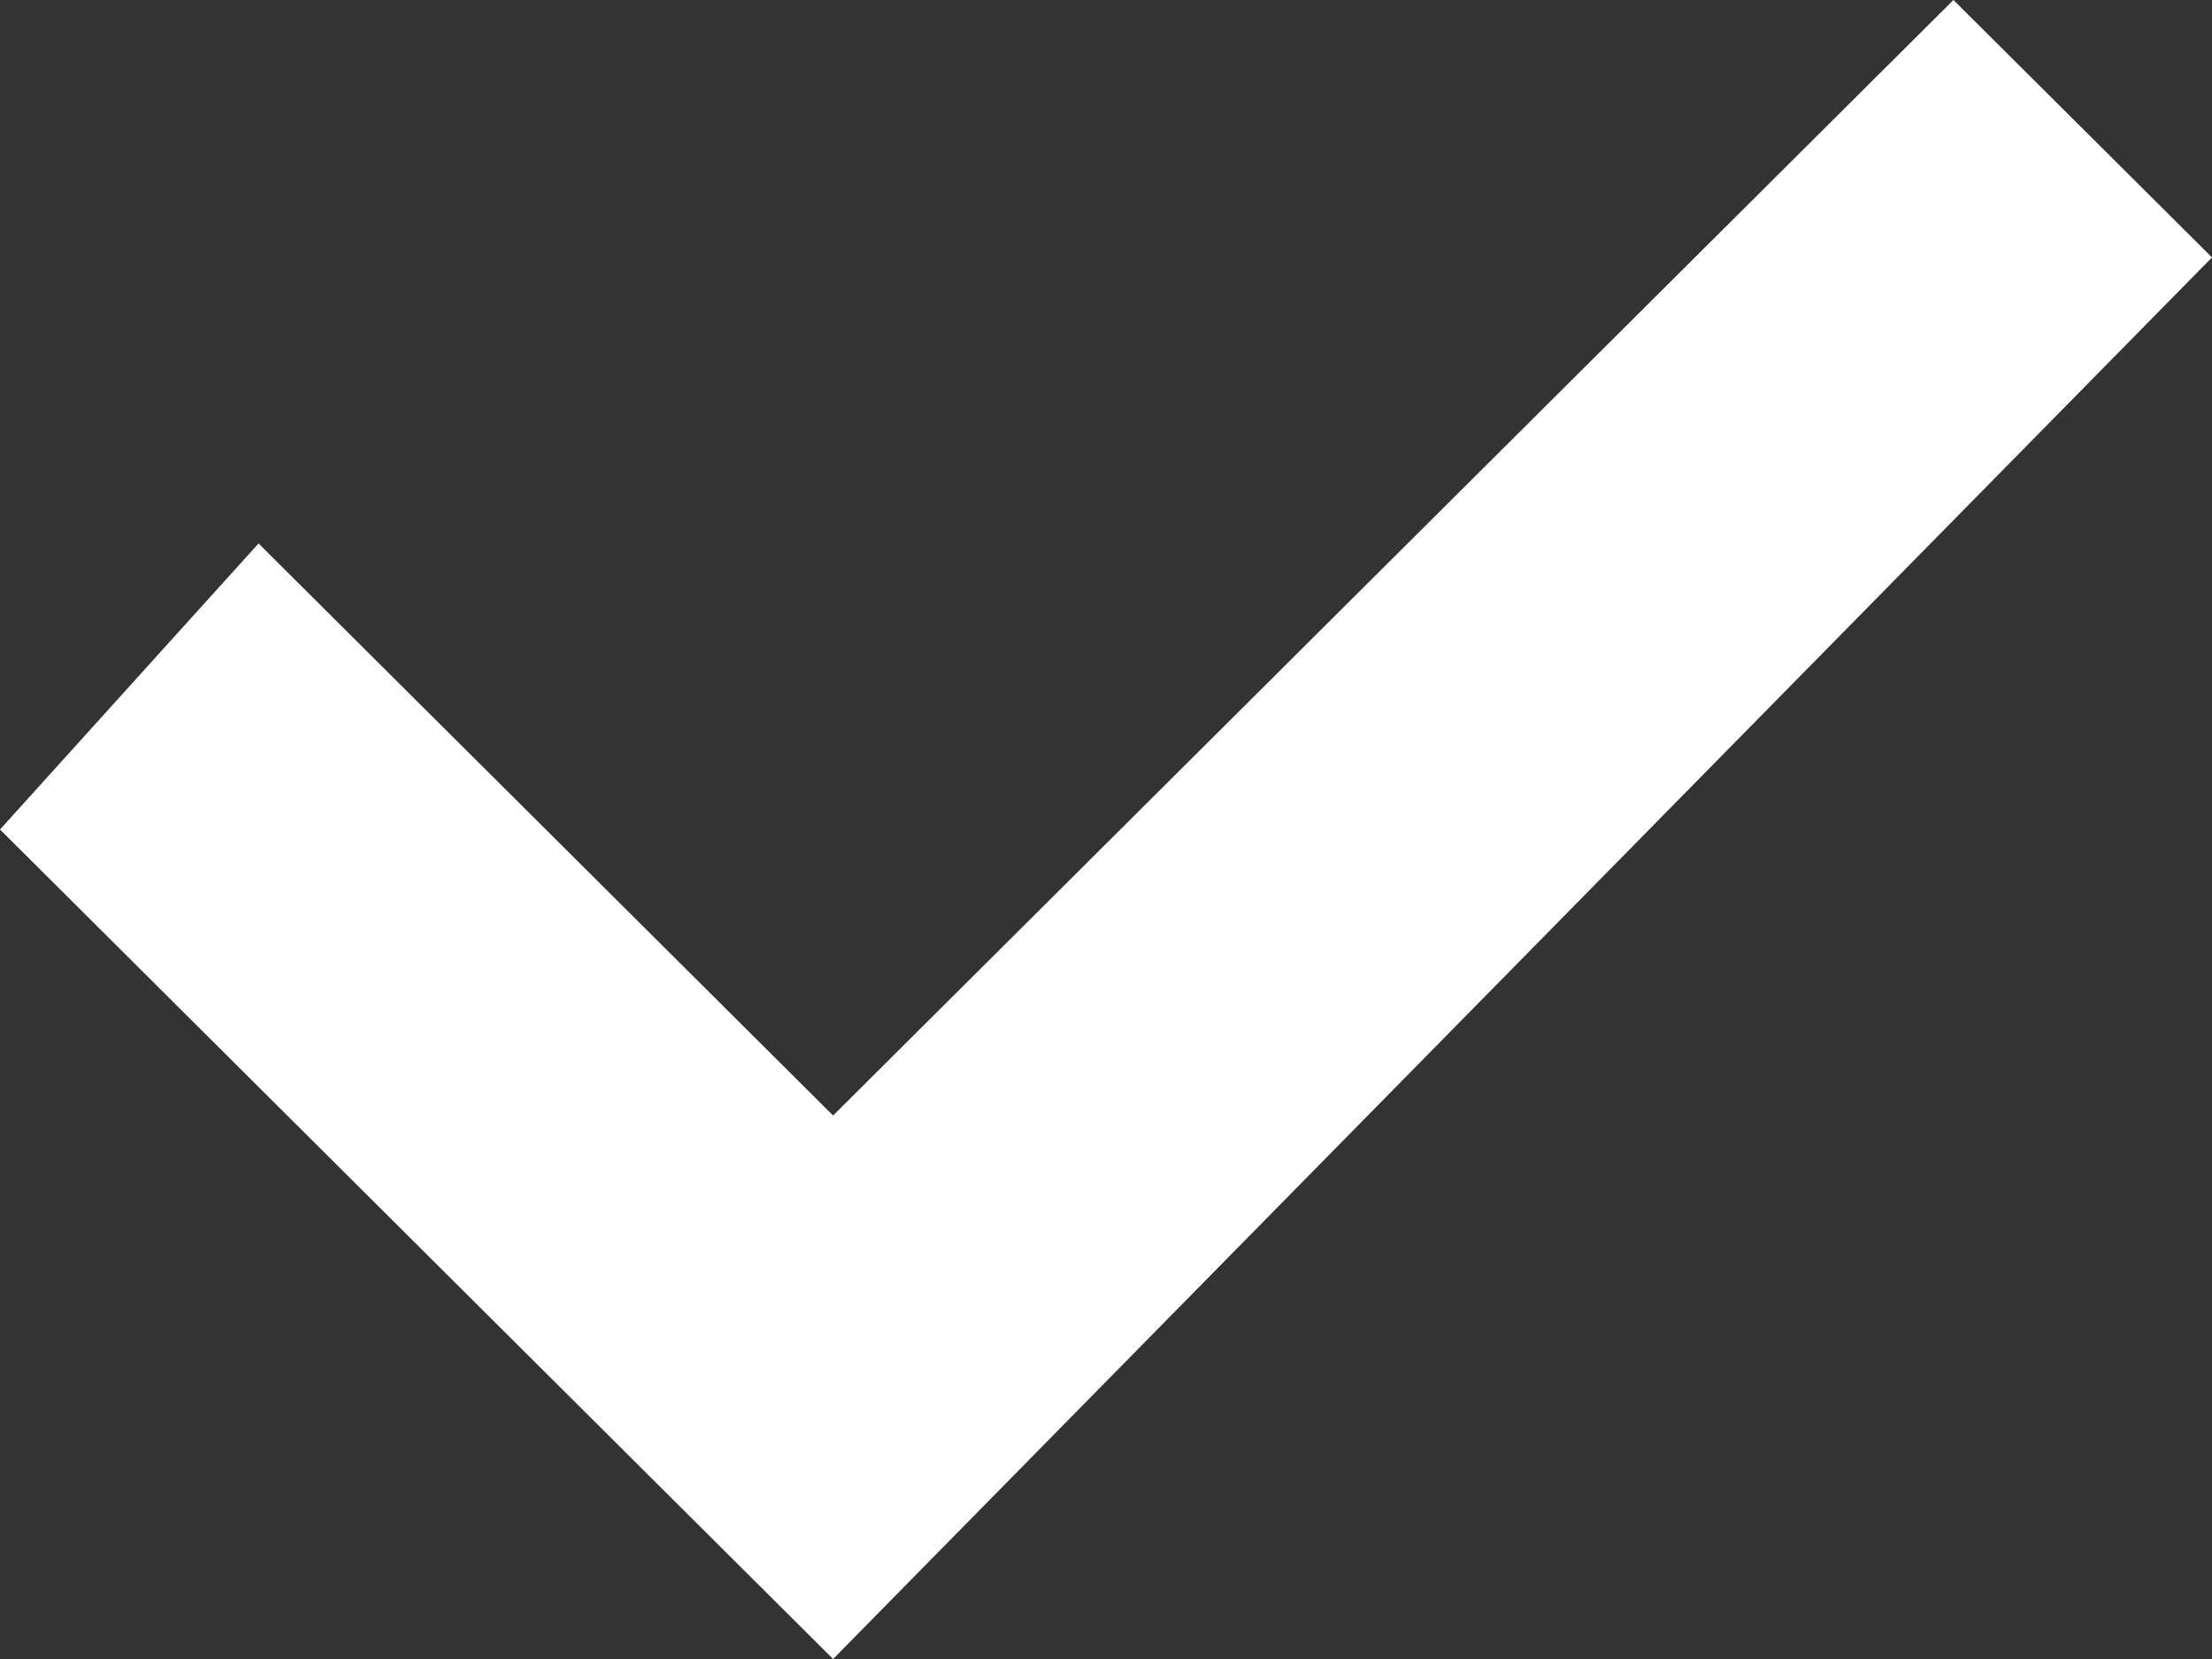 <svg xmlns="http://www.w3.org/2000/svg" width="96" height="72" viewBox="0 0 96 72">
  <rect x="0" y="0" width="96" height="72" fill="#333333" stroke="none"/>
  <defs>
    <style>
      .cls-1 {
        fill: #ffffff;
        fill-rule: evenodd;
      }
    </style>
  </defs>
  <path class="cls-1" d="M12.221,24.586L1,37,37.156,73,97,12.172,85.779,1,37.156,49.414Z" transform="translate(-1 -1)"/>
</svg>
